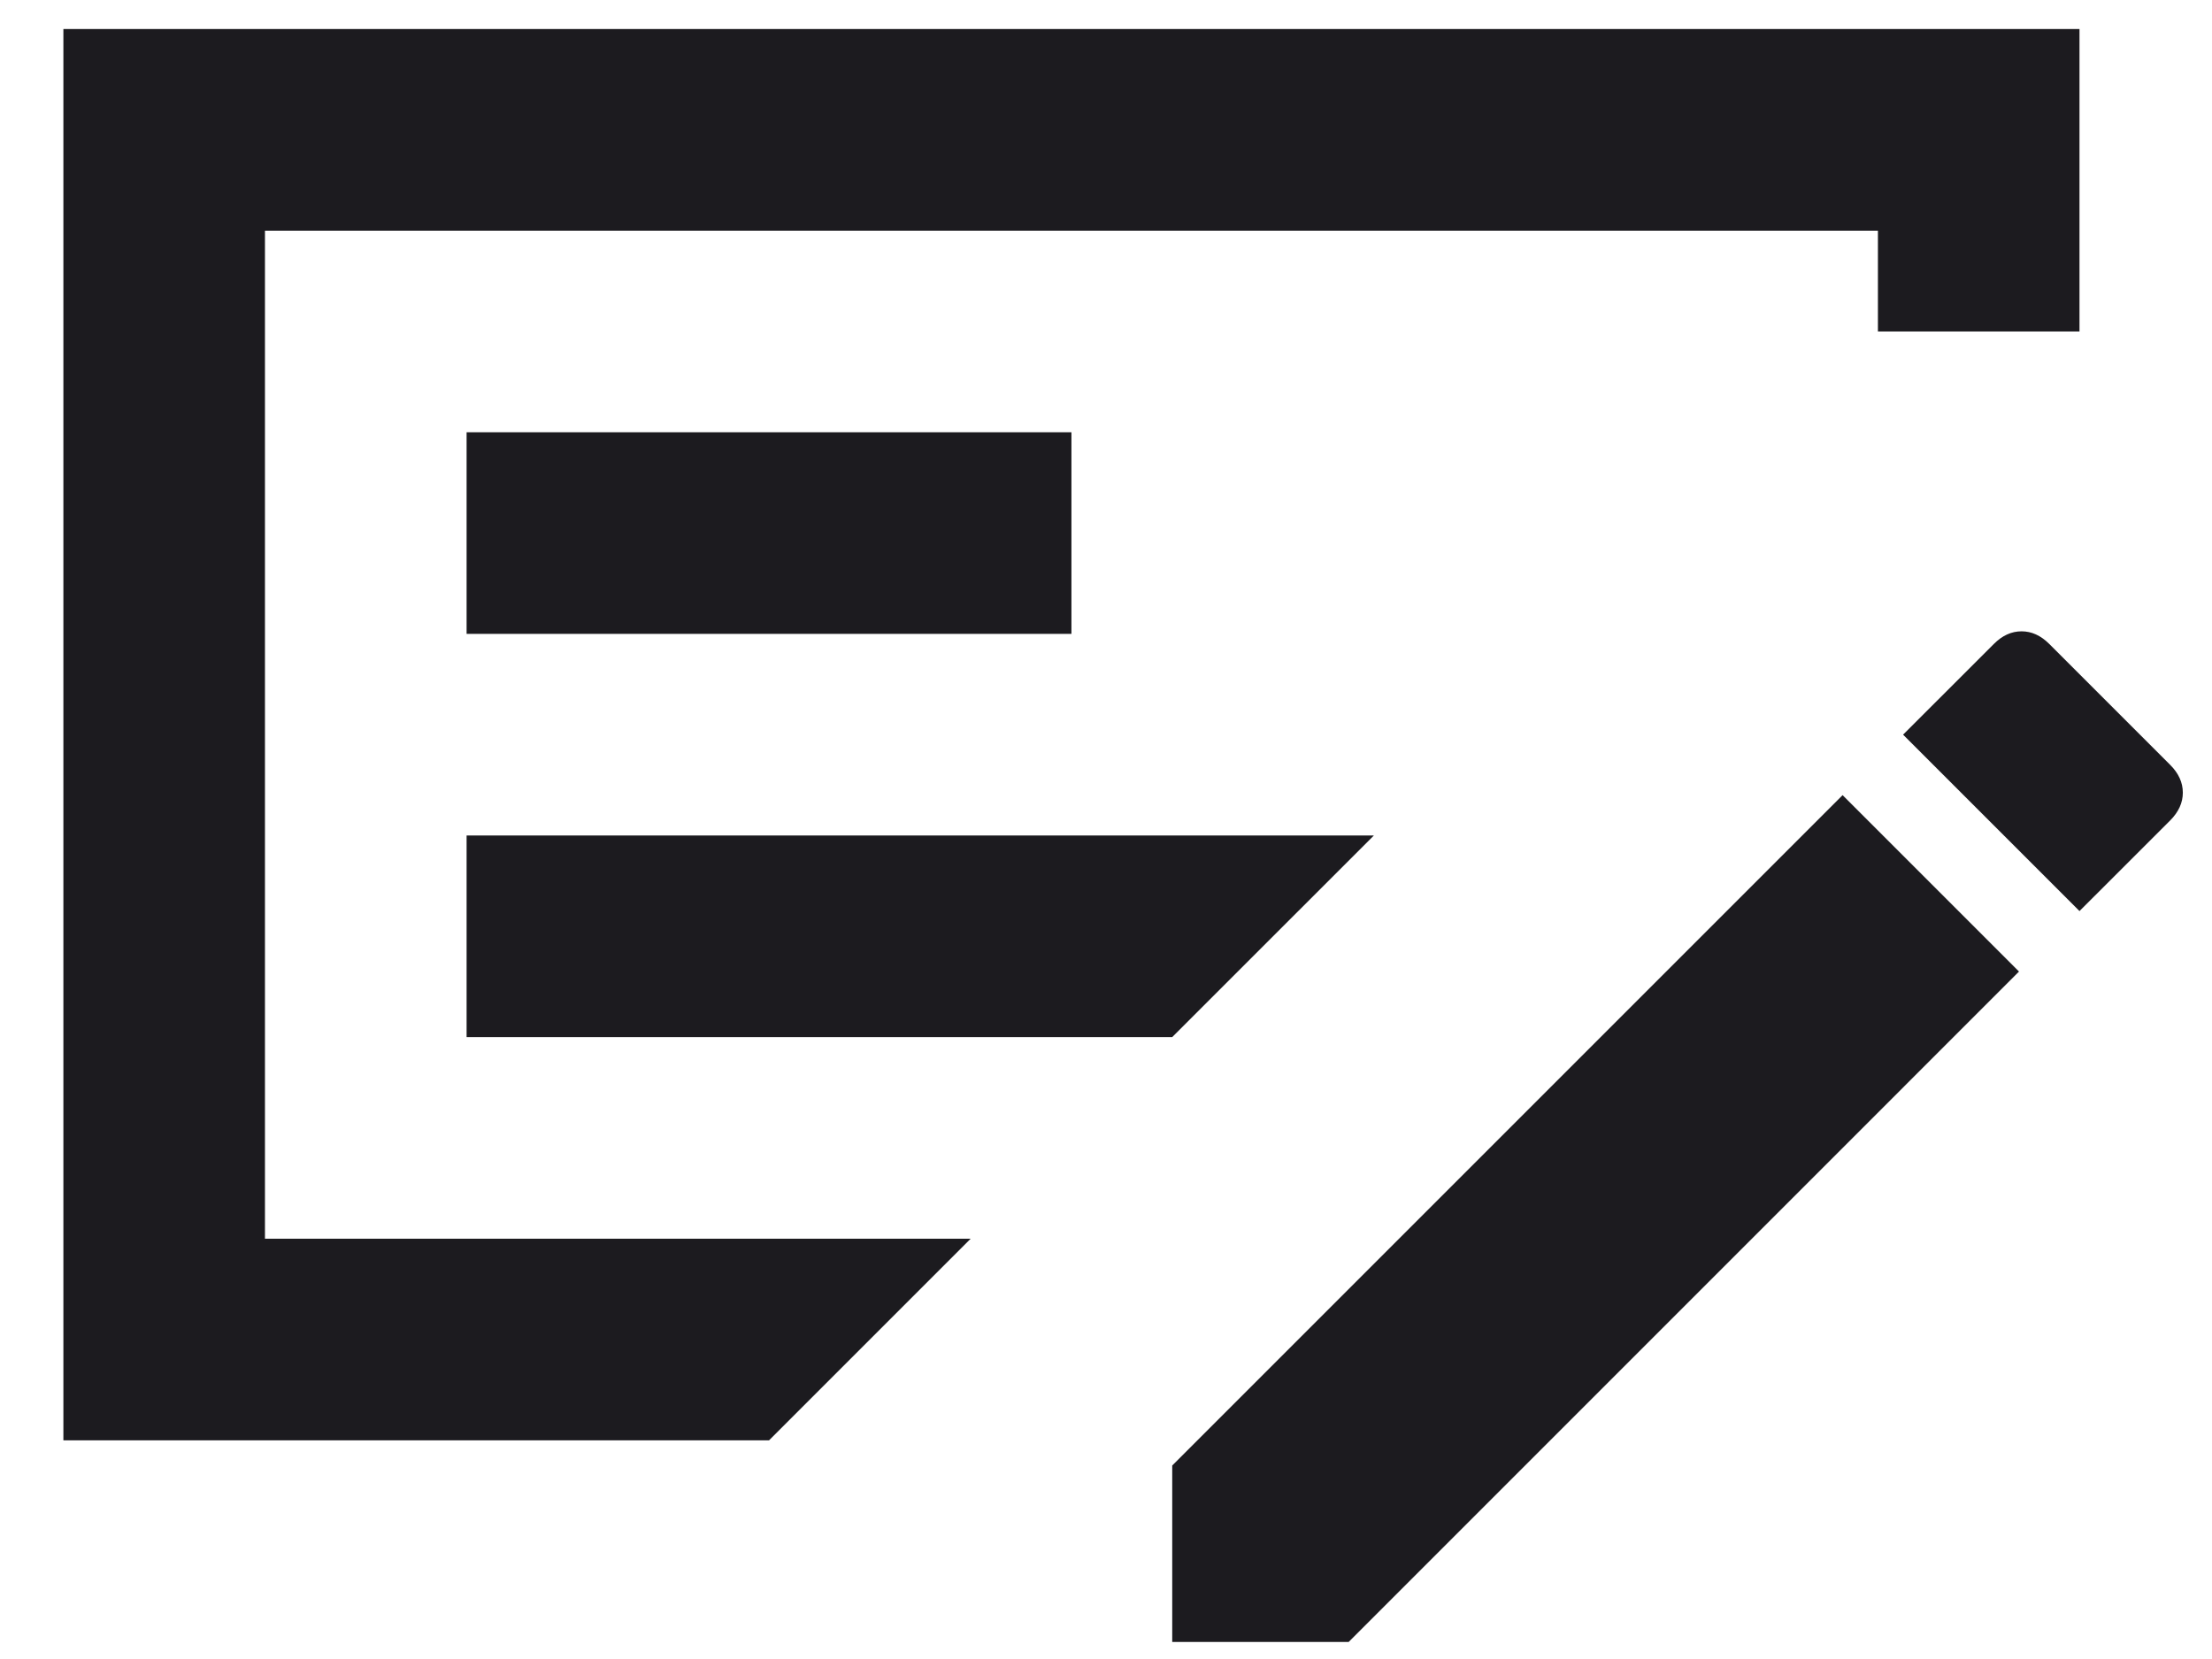 <?xml version="1.0" encoding="UTF-8"?> <svg xmlns="http://www.w3.org/2000/svg" width="32" height="24" viewBox="0 0 32 24" fill="none"><path d="M6.75 15.003H16.958L19.875 12.087H6.75V15.003ZM6.75 9.17H15.5V6.253H6.75V9.17ZM3.833 3.337V17.92H14.042L11.125 20.837H0.917V0.42H30.083V4.795H27.167V3.337H3.833ZM31.396 11.066C31.517 11.187 31.578 11.321 31.578 11.467C31.578 11.613 31.517 11.746 31.396 11.868L30.083 13.18L27.531 10.628L28.844 9.316C28.965 9.194 29.099 9.133 29.245 9.133C29.391 9.133 29.524 9.194 29.646 9.316L31.396 11.066ZM16.958 23.753V21.201L26.656 11.503L29.208 14.055L19.511 23.753H16.958Z" fill="#1C1B1F"></path></svg> 